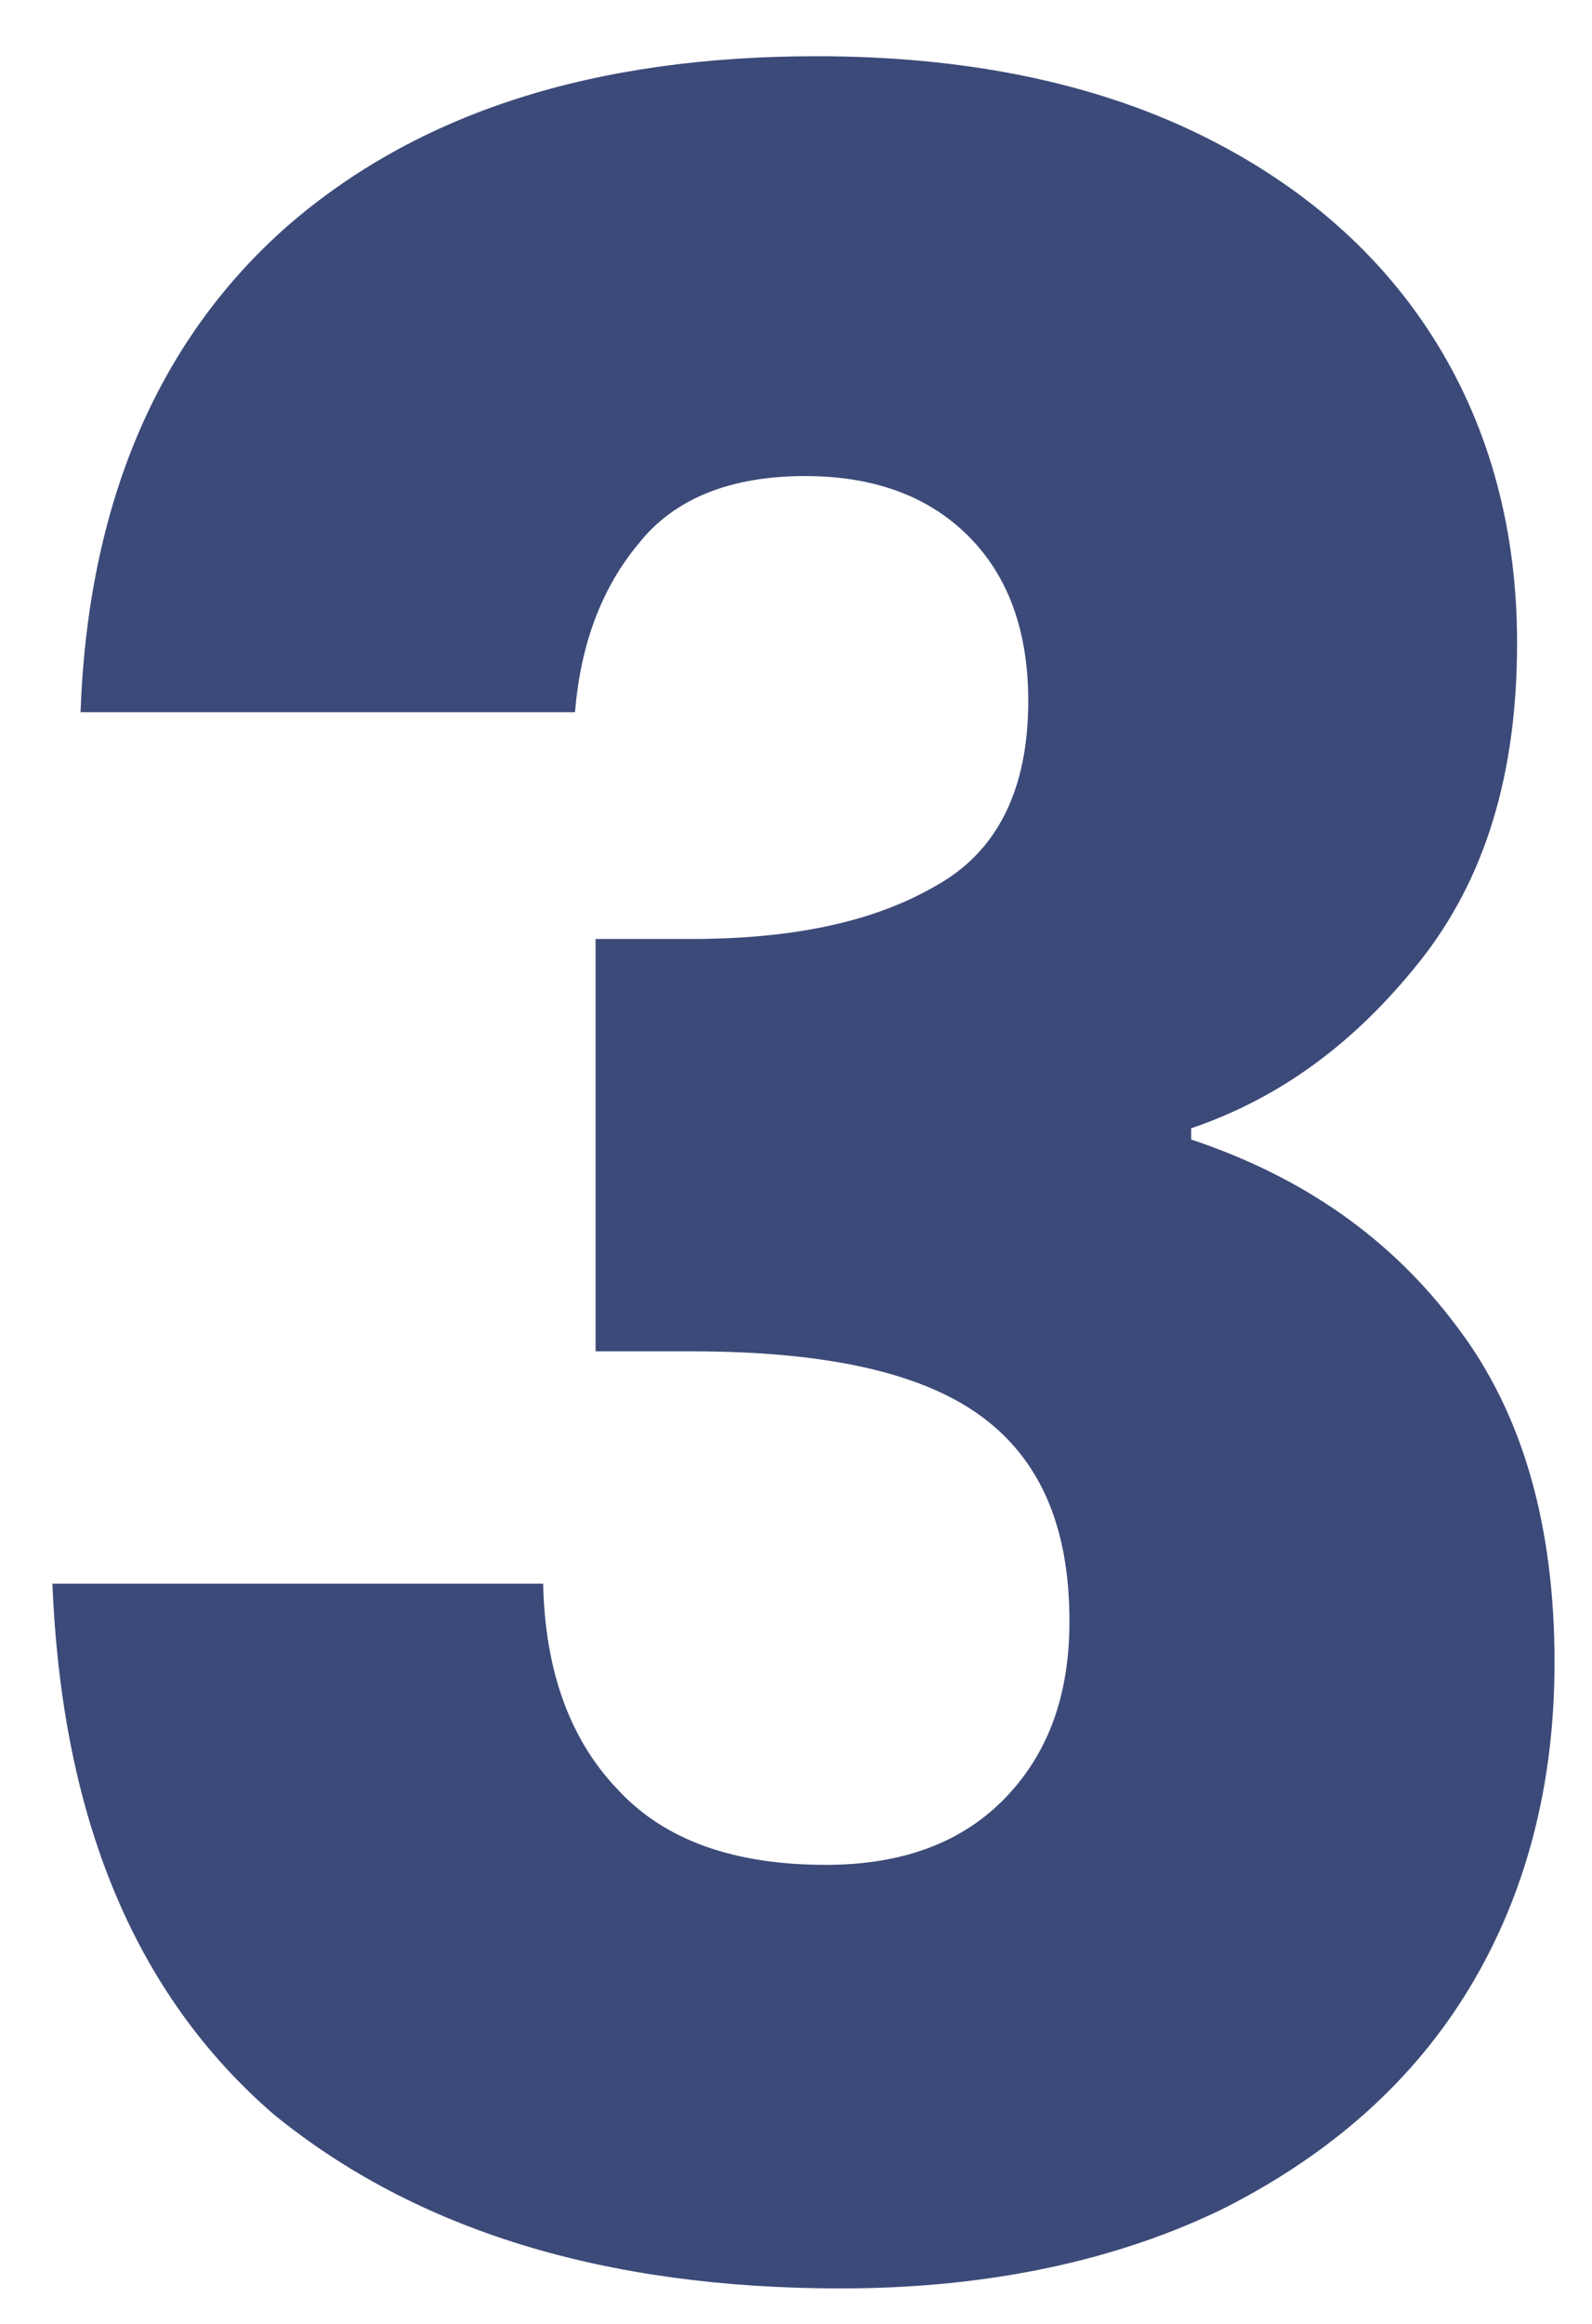 <?xml version="1.0" encoding="utf-8"?>
<!-- Generator: Adobe Illustrator 25.2.0, SVG Export Plug-In . SVG Version: 6.00 Build 0)  -->
<svg version="1.1" id="Layer_1" xmlns="http://www.w3.org/2000/svg" xmlns:xlink="http://www.w3.org/1999/xlink" x="0px" y="0px"
	 viewBox="0 0 85 124" style="enable-background:new 0 0 85 124;" xml:space="preserve">
<style type="text/css">
	.st0{fill:#3C4A79;}
</style>
<path class="st0" d="M15.3,12.1C22.3,6,31.7,3,43.6,3c7.9,0,14.7,1.4,20.3,4.1c5.6,2.7,9.9,6.5,12.8,11.2c2.9,4.7,4.3,10.1,4.3,16
	c0,7-1.7,12.6-5.2,17c-3.5,4.4-7.5,7.3-12.2,8.9v0.6c6,2,10.7,5.3,14.2,10c3.5,4.6,5.2,10.6,5.2,17.9c0,6.5-1.5,12.3-4.5,17.3
	c-3,5-7.4,8.9-13.1,11.8c-5.7,2.8-12.6,4.3-20.5,4.3c-12.6,0-22.7-3.1-30.3-9.3C7.2,106.4,3.3,97,2.8,84.5h26.2
	c0.1,4.6,1.4,8.3,4,11c2.5,2.7,6.2,4,11.1,4c4.1,0,7.3-1.2,9.6-3.6c2.3-2.4,3.4-5.5,3.4-9.4c0-5.1-1.6-8.7-4.8-11
	c-3.2-2.3-8.3-3.4-15.4-3.4h-5.1v-22h5.1c5.4,0,9.7-0.9,13-2.8c3.3-1.8,5-5.1,5-9.9c0-3.8-1.1-6.7-3.2-8.8c-2.1-2.1-5-3.2-8.7-3.2
	c-4,0-7,1.2-8.9,3.6c-2,2.4-3.1,5.4-3.4,9H4.3C4.7,26.9,8.4,18.2,15.3,12.1z"/>
</svg>
